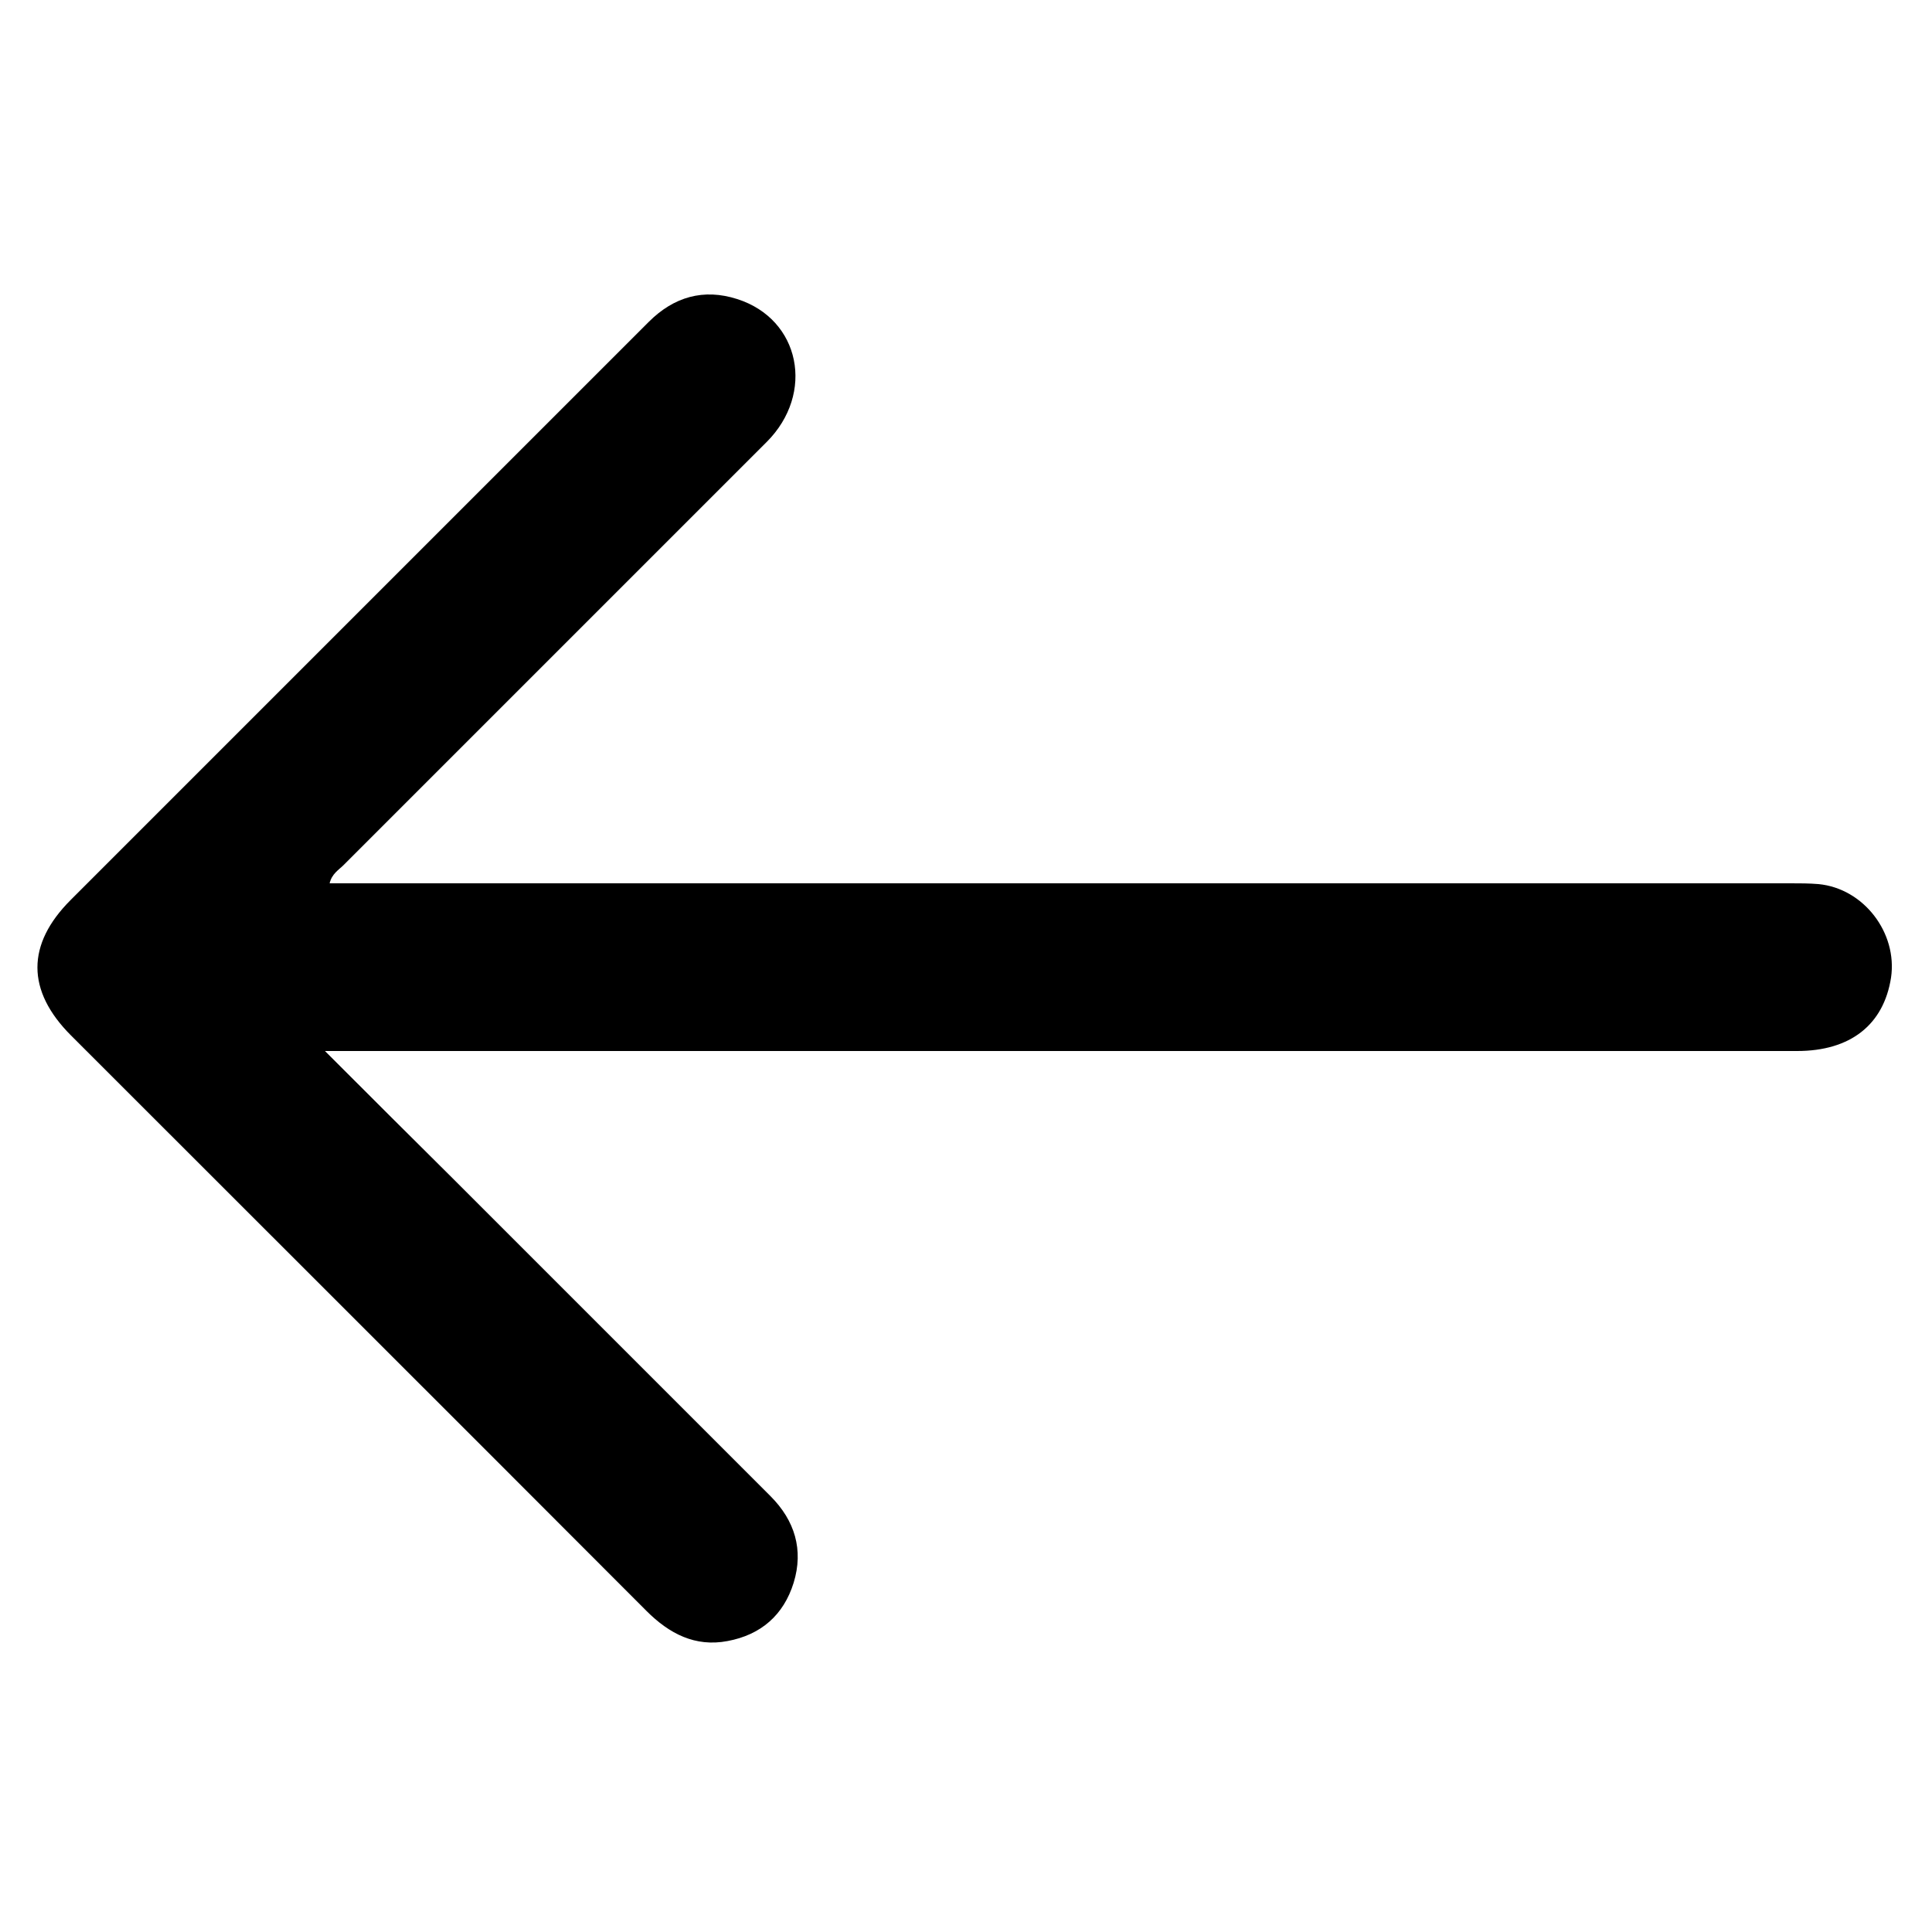 <?xml version="1.0" encoding="utf-8"?>
<!-- Generator: Adobe Illustrator 24.0.1, SVG Export Plug-In . SVG Version: 6.00 Build 0)  -->
<svg version="1.1" id="Layer_1" xmlns="http://www.w3.org/2000/svg" xmlns:xlink="http://www.w3.org/1999/xlink" x="0px" y="0px"
	 viewBox="0 0 500 500" style="enable-background:new 0 0 500 500;" xml:space="preserve">
<g>
	<path d="M84.1,272c3.3,0,5.1,0,6.9,0c124.7,0,249.4,0,374.1,0c13.8,0,22.4-6.8,24.3-19c1.7-11.6-7.1-23.1-18.8-24.2
		c-2.4-0.2-4.8-0.2-7.1-0.2c-124.2,0-248.4,0-372.6,0c-1.8,0-3.6,0-5.6,0c0.6-2.5,2.4-3.5,3.6-4.7c36.5-36.5,73-73,109.5-109.5
		c12.6-12.6,8.7-31.8-7.6-37c-8.7-2.8-16.4-0.6-22.9,5.9c-11.2,11.2-22.4,22.4-33.6,33.6c-38.7,38.7-77.3,77.3-116,116
		c-11.5,11.5-11.5,23.5,0.1,35.1c49.6,49.6,99.3,99.2,148.9,148.9c5.9,5.9,12.6,9.4,21,7.8c8.6-1.6,14.5-6.7,17.1-15.1
		c2.6-8.5,0.3-16.1-6-22.4c-27.6-27.6-55.2-55.2-82.8-82.8C106.1,294,95.6,283.5,84.1,272z"/>
</g>
</svg>
